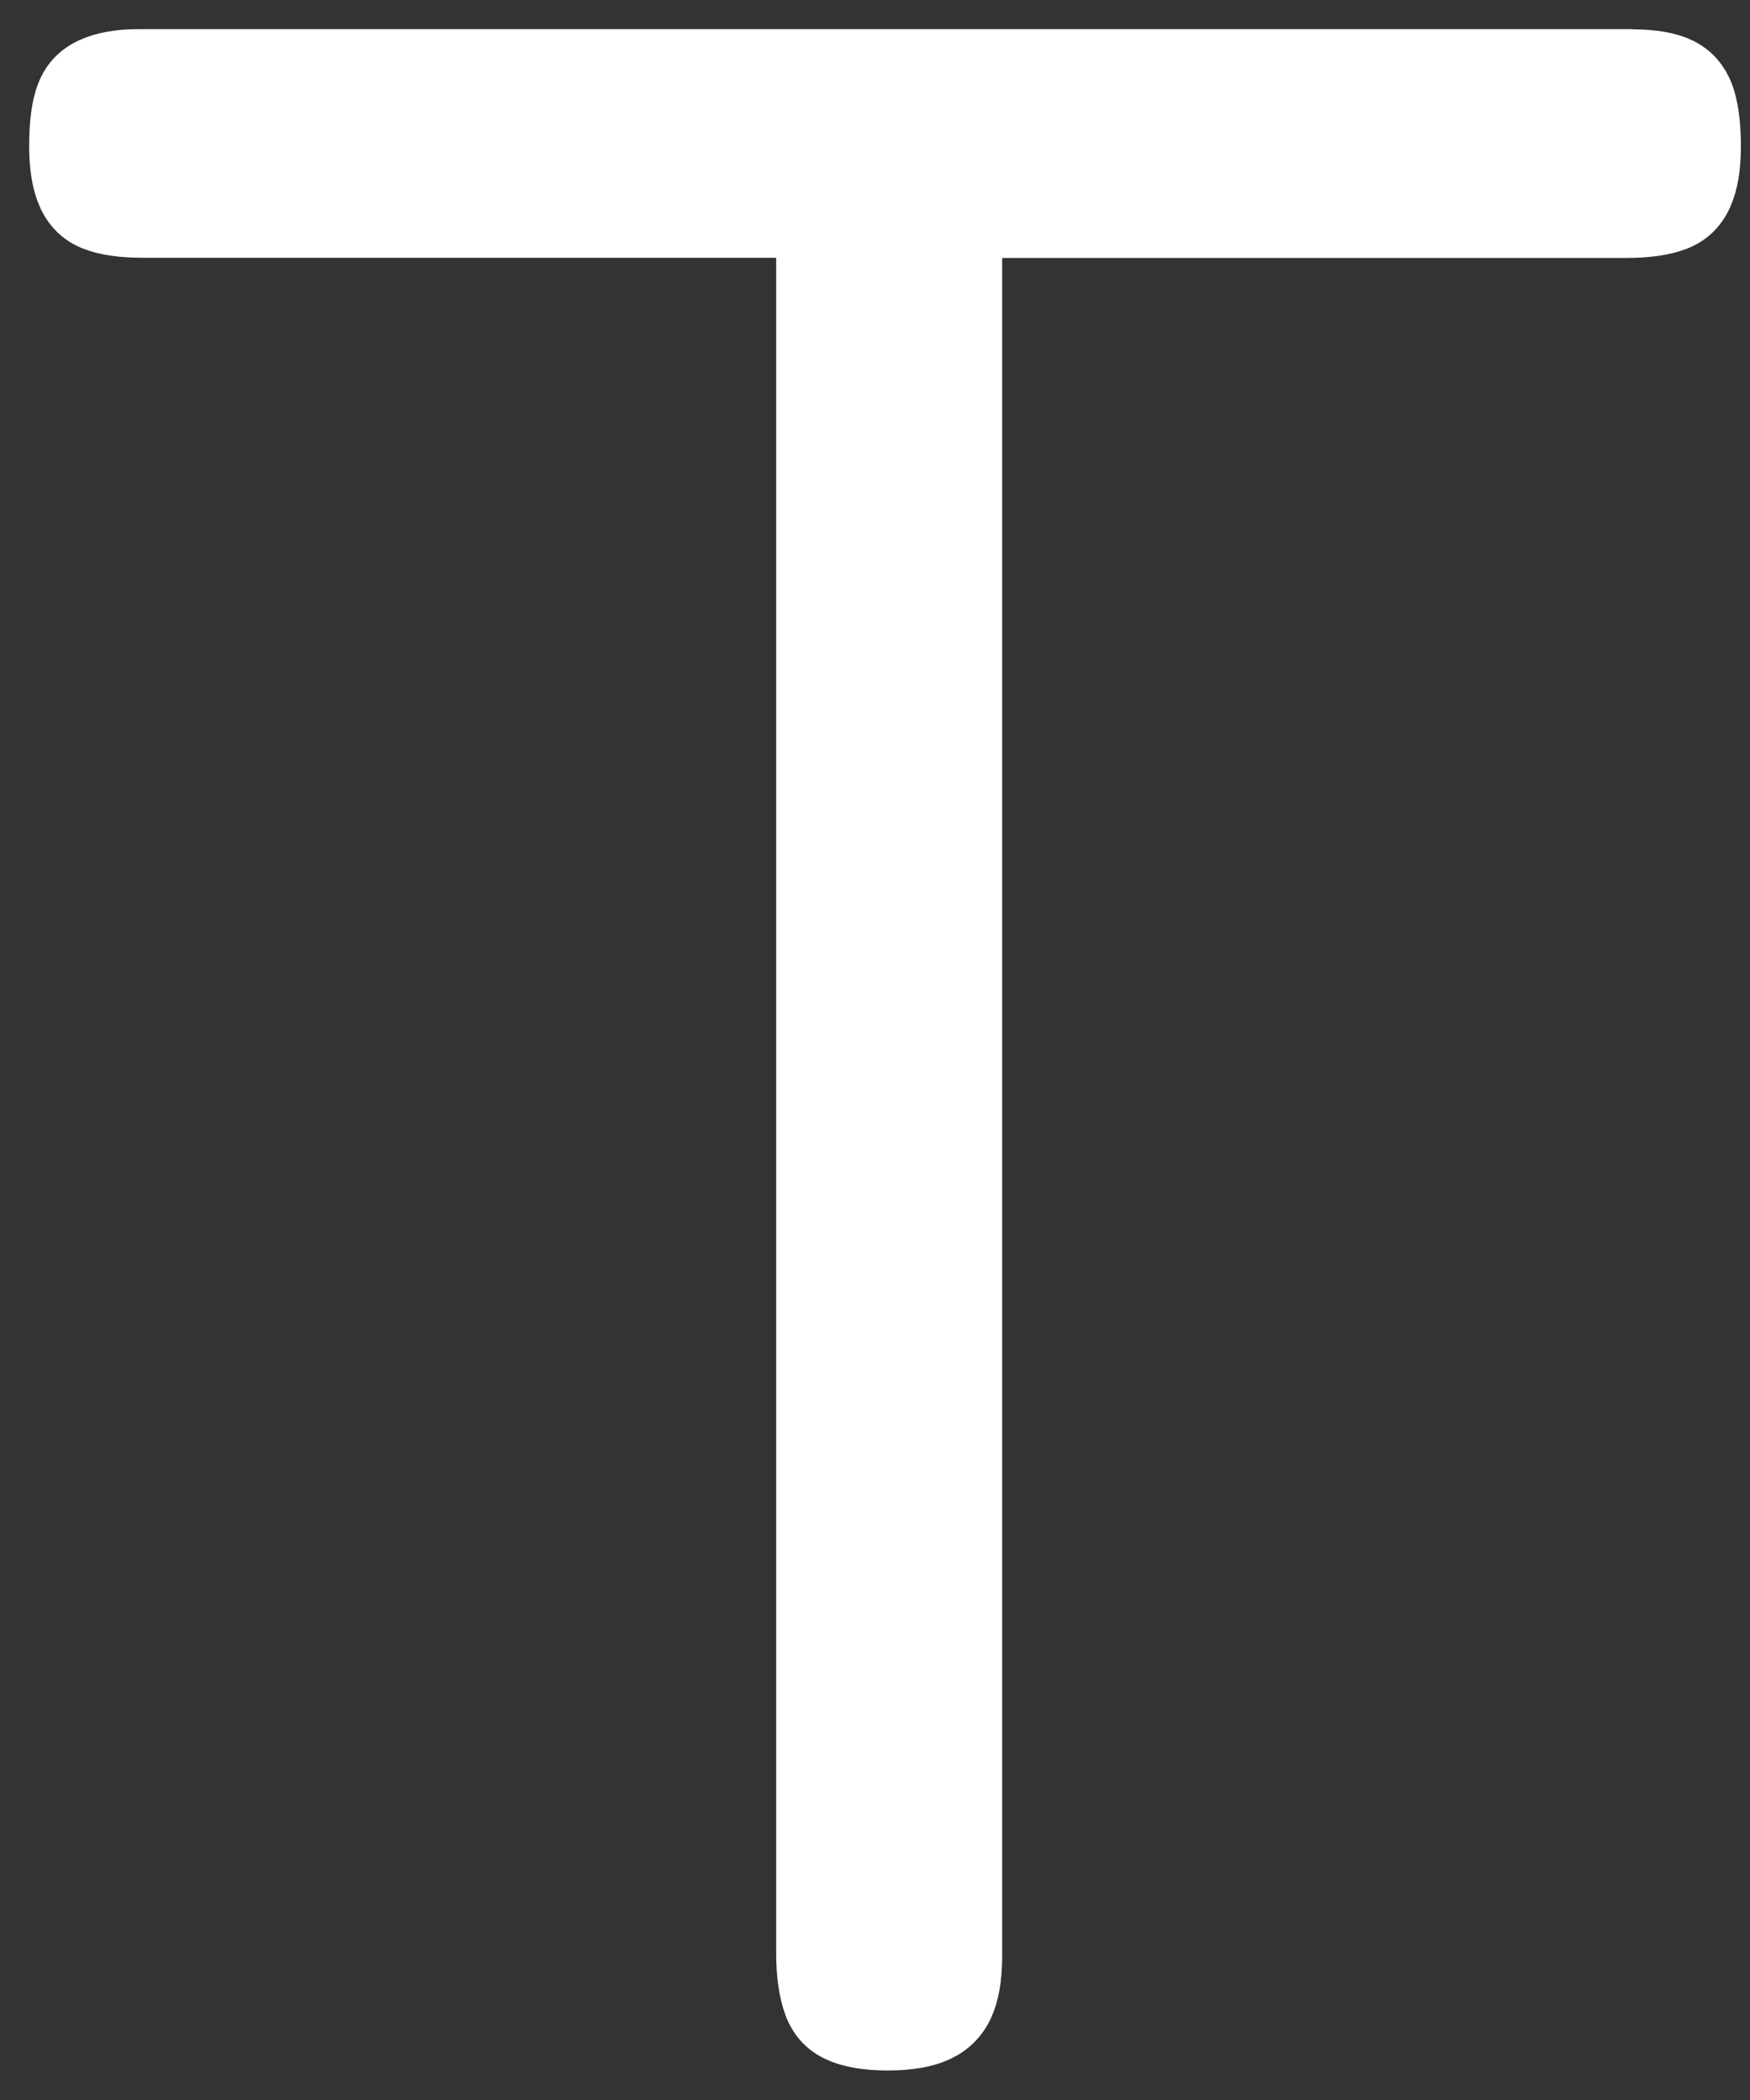 <?xml version="1.0" encoding="utf-8"?>
<svg xmlns="http://www.w3.org/2000/svg" fill="none" height="100%" overflow="visible" preserveAspectRatio="none" style="display: block;" viewBox="0 0 30 36" width="100%">
<rect x="0" y="0" width="30" height="36" fill="#333333" stroke="none"/>
<path d="M27.98 1.003C28.337 1.003 28.613 1.052 28.808 1.149C29.003 1.247 29.139 1.403 29.22 1.61C29.301 1.822 29.344 2.123 29.344 2.51C29.344 2.867 29.295 3.153 29.197 3.361C29.1 3.572 28.944 3.718 28.733 3.799C28.522 3.88 28.236 3.922 27.882 3.922H16.68V33.536C16.68 33.893 16.631 34.179 16.534 34.387C16.436 34.598 16.281 34.751 16.07 34.848C15.858 34.945 15.573 34.994 15.219 34.994C14.865 34.994 14.576 34.945 14.368 34.848C14.157 34.751 14.011 34.588 13.93 34.361C13.849 34.134 13.806 33.841 13.806 33.484V3.919H2.458C2.101 3.919 1.815 3.88 1.607 3.796C1.396 3.715 1.244 3.568 1.146 3.357C1.049 3.146 1 2.864 1 2.507C1 2.117 1.039 1.818 1.123 1.607C1.205 1.396 1.351 1.244 1.562 1.146C1.773 1.049 2.039 1 2.367 1H27.986L27.98 1.003Z" fill="white" id="Vector" stroke="white"/>
</svg>